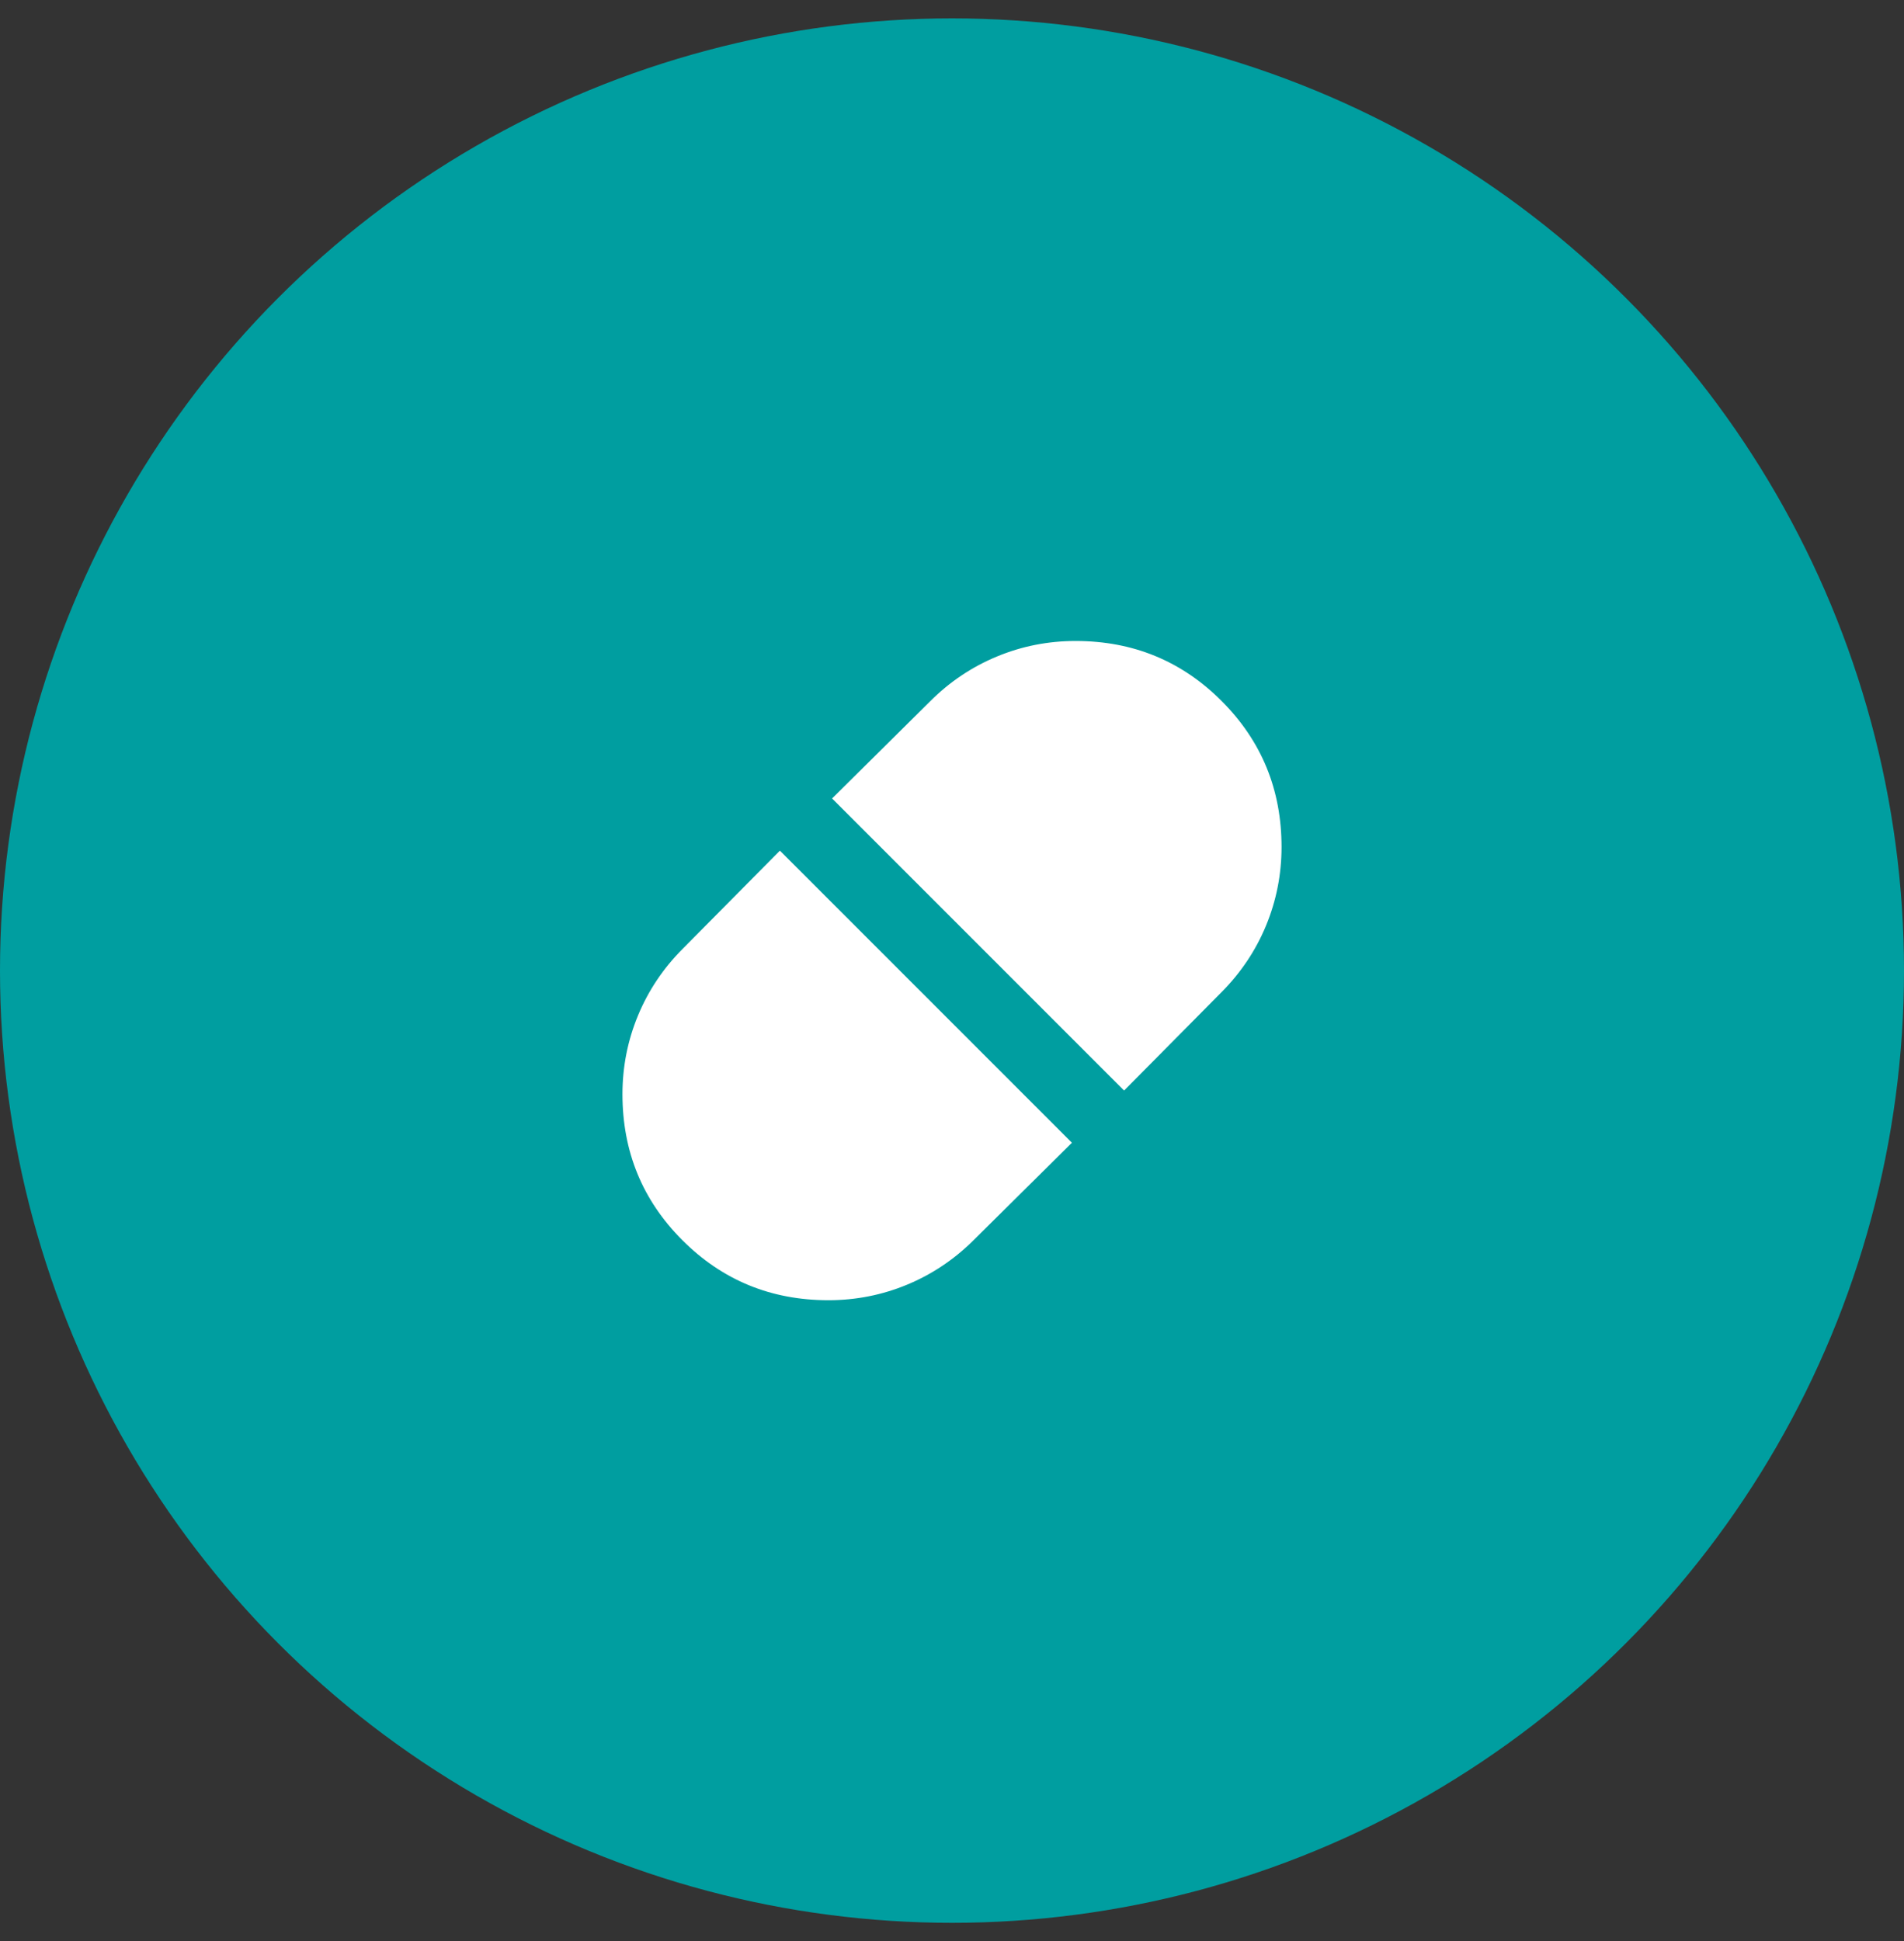 <svg width="52" height="53" viewBox="0 0 52 53" fill="none" xmlns="http://www.w3.org/2000/svg">
<rect x="0" y="0" width="52" height="53" fill="#333333" stroke="none"/>
<circle cx="26" cy="26.502" r="26" fill="#009EA0"/>
<mask id="mask0_16885_74346" style="mask-type:alpha" maskUnits="userSpaceOnUse" x="14" y="14" width="24" height="25">
<rect x="14" y="14.502" width="24" height="24" fill="#D9D9D9"/>
</mask>
<g mask="url(#mask0_16885_74346)">
<path d="M30.7 29.777L33.35 27.102C33.883 26.568 34.292 25.96 34.575 25.277C34.858 24.593 35 23.877 35 23.127C35 21.56 34.454 20.231 33.362 19.139C32.271 18.047 30.942 17.502 29.375 17.502C28.625 17.502 27.908 17.643 27.225 17.927C26.542 18.21 25.933 18.618 25.4 19.152L22.725 21.802L30.7 29.777ZM22.625 35.502C23.375 35.502 24.092 35.36 24.775 35.077C25.458 34.793 26.067 34.385 26.6 33.852L29.275 31.202L21.3 23.227L18.65 25.902C18.117 26.435 17.708 27.043 17.425 27.727C17.142 28.41 17 29.127 17 29.877C17 31.443 17.546 32.773 18.637 33.864C19.729 34.956 21.058 35.502 22.625 35.502Z" fill="white"/>
</g>
</svg>
